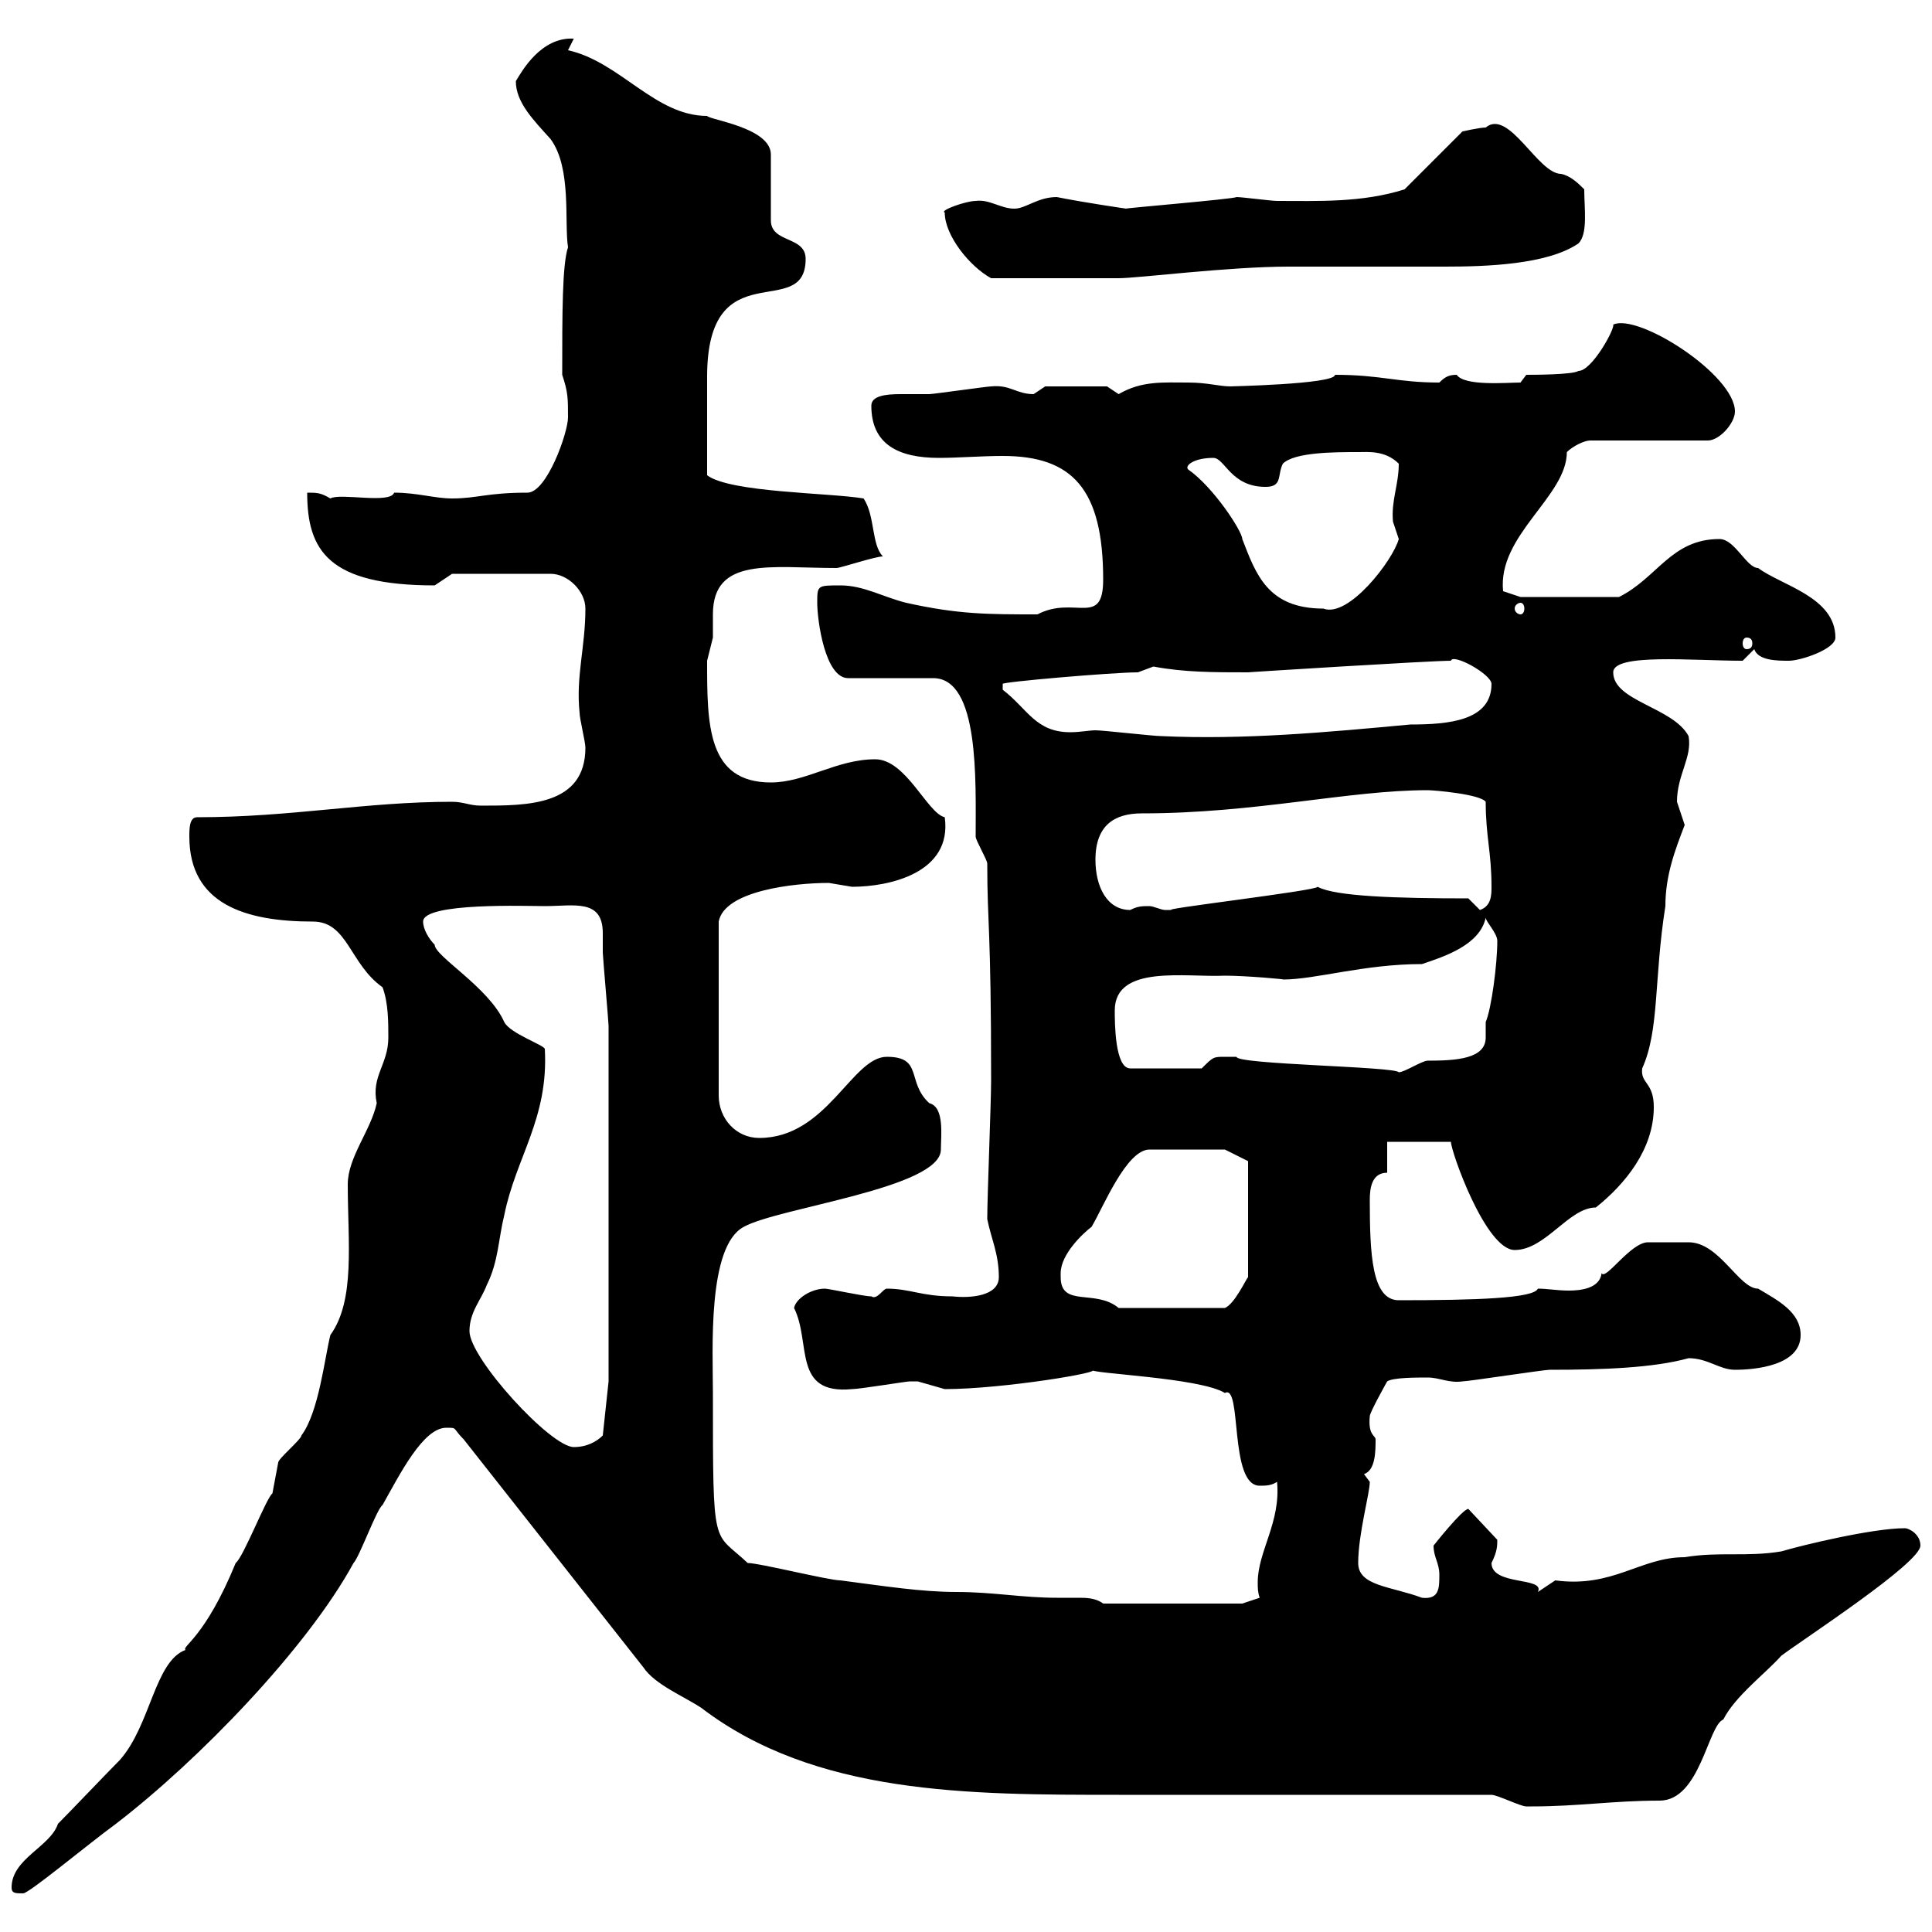 <svg xmlns="http://www.w3.org/2000/svg" xmlns:xlink="http://www.w3.org/1999/xlink" width="300" height="300"><path d="M1.80 293.10C1.80 294 2.40 294 3.60 294C4.50 294 13.50 286.50 18 283.20C30.90 273.30 47.70 255.90 54.90 242.70C55.80 241.80 58.50 234.30 59.40 233.70C62.10 228.90 65.70 221.70 69.30 221.70C71.10 221.70 70.20 221.70 72 223.50L99.90 258.90C101.70 261.60 106.20 263.40 108.90 265.20C126.60 278.70 150.30 278.70 173.70 278.70C182.70 278.70 222.60 278.70 231.60 278.70C232.50 278.70 236.10 280.50 237 280.50C237.90 280.50 237.90 280.50 237.90 280.50C245.10 280.50 250.50 279.60 257.70 279.60C264 279.60 265.20 267.90 267.60 267C269.40 263.40 274.20 259.80 276.60 257.10C280.20 254.40 298.20 242.70 298.20 240C298.20 238.20 296.40 237.30 295.80 237.30C290.70 237.30 279.60 240 276.60 240.90C271.20 241.80 267 240.90 261.60 241.80C254.70 241.80 250.50 246.60 241.50 245.40C241.50 245.40 238.80 247.20 238.80 247.20C240 244.80 231.60 246.30 231.60 242.70C232.50 240.90 232.50 240 232.50 239.10L228 234.30C227.10 234.30 222.60 240 222.60 240C222.60 241.80 223.50 242.70 223.50 244.50C223.50 246.60 223.50 248.40 220.80 248.10C216 246.30 210.90 246.30 210.90 242.70C210.90 238.20 212.70 231.90 212.70 230.10C212.70 230.10 211.80 228.90 211.80 228.90C213.60 228.30 213.60 225.30 213.60 223.50C213.60 222.90 212.40 222.90 212.70 219.90C212.70 219.30 215.40 214.50 215.40 214.50C216.30 213.90 219.90 213.90 221.70 213.90C223.50 213.90 225 214.80 227.10 214.50C228 214.50 239.70 212.70 240.60 212.70C249 212.70 256.80 212.40 262.20 210.90C265.20 210.90 267 212.70 269.40 212.70C272.40 212.70 279.60 212.10 279.60 207.30C279.60 203.70 276 201.90 273 200.10C270 200.10 267 192.90 262.20 192.90C261 192.90 257.70 192.90 255.90 192.90C253.20 192.90 249.30 198.90 248.70 197.70C248.40 200.10 245.40 200.40 243.60 200.40C241.80 200.40 240.30 200.10 238.80 200.10C238.20 201.60 229.20 201.90 217.20 201.90C213 201.90 212.70 194.70 212.70 186.30C212.70 184.50 213 182.10 215.40 182.10L215.40 177.30L225.30 177.30C225.30 178.80 230.70 194.10 235.20 194.10C240 194.10 243.60 187.50 247.80 187.50C252.30 183.90 256.80 178.50 256.80 171.90C256.80 168 254.70 168.30 255 165.90C257.70 159.90 256.80 152.10 258.60 140.70C258.60 135.90 260.10 132 261.60 128.10C261.60 128.10 260.40 124.50 260.40 124.50C260.40 120.30 262.80 117.60 262.20 114.30C259.80 109.80 250.50 108.90 250.50 104.40C250.50 101.40 262.80 102.60 270.60 102.60L272.40 100.80C273 102.60 276 102.60 277.80 102.60C279.60 102.60 285 100.80 285 99C285 92.70 276.60 90.90 273 88.20C271.20 88.20 269.40 83.70 267 83.70C259.50 83.70 257.40 89.70 251.40 92.70L236.10 92.70L233.40 91.80C232.50 83.10 243.30 77.10 243.30 70.20C244.20 69.30 246 68.40 246.90 68.40L265.20 68.40C267 68.40 269.40 65.70 269.40 63.90C269.40 58.20 254.40 48.60 250.50 50.40C250.80 51 247.20 57.60 245.10 57.60C244.20 58.20 237.90 58.20 237 58.20L236.10 59.40C234 59.40 227.40 60 226.20 58.20C225 58.20 224.40 58.50 223.50 59.40C216.90 59.40 214.50 58.20 207.30 58.20C207.30 59.70 190.20 60 191.10 60C189.30 60 187.50 59.40 184.50 59.40C180.60 59.40 177.30 59.10 173.70 61.20C173.70 61.20 171.90 60 171.90 60L162.30 60C162.30 60 160.50 61.20 160.50 61.20C157.80 61.20 156.90 59.70 153.90 60C153.30 60 144.90 61.20 144.30 61.20C143.40 61.20 141.60 61.20 139.80 61.20C137.40 61.20 135.30 61.50 135.30 63C135.30 69 139.50 71.10 145.80 71.10C148.80 71.10 152.40 70.80 155.70 70.80C166.50 70.80 171.30 75.90 171.30 90C171.30 97.50 166.80 92.40 161.10 95.40C153.30 95.40 148.80 95.40 140.70 93.60C137.10 92.70 134.10 90.90 130.50 90.90C126.90 90.90 126.90 90.90 126.90 93.60C126.90 96.30 128.10 105.30 131.70 105.30L144.90 105.30C152.10 105.30 151.50 121.20 151.50 129.90C151.50 130.50 153.30 133.50 153.30 134.10C153.30 143.70 153.90 143.70 153.90 167.70C153.90 171.30 153.30 185.70 153.30 189.30C153.90 192.30 155.10 194.70 155.10 198.30C155.10 201.30 150.60 201.60 147.90 201.30C143.10 201.30 141.30 200.10 137.70 200.10C137.10 200.10 136.20 201.90 135.30 201.30C134.10 201.30 128.70 200.10 128.10 200.10C126 200.10 123.60 201.60 123.30 203.10C126 208.50 123 216.60 132.30 215.70C133.50 215.70 140.70 214.50 141.30 214.50C141.30 214.50 141.30 214.50 142.50 214.50C142.50 214.50 146.70 215.70 146.70 215.70C155.70 215.70 171.90 213 169.50 212.70C169.20 213.30 186.30 213.90 190.20 216.30C192.90 214.80 190.80 230.70 195.60 230.70C196.50 230.70 197.40 230.70 198.30 230.10C198.90 236.40 195.30 240.90 195.30 245.70C195.30 246.60 195.30 247.20 195.60 248.10L192.90 249L171.30 249C170.10 248.10 168.60 248.10 167.40 248.10C165.90 248.10 164.70 248.10 164.10 248.10C158.70 248.10 154.20 247.20 148.50 247.20C143.10 247.20 137.40 246.30 130.50 245.40C128.70 245.40 117.90 242.70 116.10 242.70C110.70 237.60 110.70 241.20 110.70 216.30C110.70 209.70 109.80 193.50 115.50 190.50C120.90 187.50 146.10 184.50 146.10 178.50C146.10 176.40 146.70 171.90 144.30 171.30C140.70 168 143.40 164.10 137.70 164.10C132.30 164.10 128.40 176.70 117.90 176.70C114.30 176.70 111.60 173.70 111.60 170.10L111.60 143.10C112.50 138.30 123.30 137.10 128.70 137.10C128.70 137.10 132.30 137.70 132.30 137.70C138 137.70 147.90 135.60 146.70 126.90C144 126.30 140.70 117.90 135.90 117.90C129.90 117.90 125.10 121.50 119.70 121.50C109.80 121.50 109.80 112.50 109.80 102.60C109.80 102.60 110.70 99 110.70 99C110.70 97.80 110.70 96.90 110.70 95.40C110.70 86.40 119.70 88.20 129.90 88.20C130.50 88.20 135.90 86.40 137.10 86.40C135.30 84.60 135.90 80.10 134.10 77.40C128.70 76.50 113.40 76.50 109.80 73.80C109.80 69.90 109.80 63 109.80 58.50C109.80 38.70 125.10 50.10 125.10 40.20C125.10 36.60 119.70 37.80 119.70 34.20L119.70 24C119.70 19.80 110.10 18.60 109.80 18C101.70 18 96.30 9.60 88.20 7.80L89.10 6C84 5.70 81 11.10 80.10 12.60C80.10 15.90 82.80 18.60 85.50 21.60C88.80 26.10 87.60 34.50 88.20 38.40C87.30 41.10 87.30 48.60 87.30 58.20C88.20 60.90 88.20 61.80 88.20 64.80C88.20 67.20 84.90 76.50 81.90 76.50C75.60 76.50 74.10 77.40 70.20 77.40C67.50 77.40 64.80 76.50 61.20 76.50C60.60 78.30 52.80 76.50 51.30 77.40C49.80 76.50 49.20 76.50 47.70 76.50C47.70 85.50 51 90.90 67.50 90.90C67.50 90.90 70.20 89.10 70.20 89.10L85.50 89.10C88.20 89.10 90.90 91.80 90.90 94.50C90.90 100.50 89.40 105 90 110.70C90 111.60 90.90 115.20 90.90 116.10C90.90 125.10 81.90 125.10 74.70 125.10C72.90 125.10 72 124.50 70.20 124.50C56.70 124.50 45.30 126.90 30.60 126.90C29.40 126.90 29.40 128.70 29.40 129.90C29.40 140.40 38.10 143.10 48.60 143.10C54 143.10 54.30 149.70 59.40 153.30C60.30 155.70 60.30 158.70 60.30 161.10C60.30 165.30 57.60 167.10 58.50 171.30C57.60 175.50 54 179.70 54 183.90C54 192.90 55.20 201.90 51.30 207.30C50.40 210.90 49.50 219.30 46.80 222.90C46.80 223.50 43.20 226.50 43.20 227.10C43.20 227.10 42.30 231.90 42.30 231.90C41.40 232.50 37.80 241.80 36.60 242.70C31.80 254.40 28.20 255.60 28.80 256.20C24 258 23.40 267.90 18.60 273.30C16.80 275.10 10.80 281.40 9 283.20C7.80 286.80 1.80 288.60 1.80 293.10ZM72.90 206.70C72.90 203.70 74.70 201.90 75.60 199.50C77.40 195.90 77.40 192.30 78.30 188.70C80.10 179.70 85.20 173.70 84.60 162.90C84.60 162.30 79.20 160.50 78.30 158.70C75.90 153.30 67.50 148.50 67.50 146.70C66.60 145.80 65.70 144.30 65.70 143.10C65.70 140.10 81.90 140.70 84.60 140.70C89.10 140.70 93.60 139.50 93.60 144.90C93.60 146.10 93.60 147.30 93.60 147.90C93.60 148.50 94.50 158.70 94.50 159.30C94.50 171 94.50 204.30 94.50 214.50L93.60 222.90C92.70 223.80 91.20 224.70 89.10 224.70C85.50 224.70 72.90 210.90 72.90 206.70ZM164.70 198.30C164.70 198.30 164.70 197.70 164.70 197.70C164.70 194.70 168.30 191.40 169.50 190.50C171.30 187.50 174.90 178.50 178.50 178.50L190.20 178.50L193.80 180.30L193.80 198.30C193.50 198.60 191.70 202.50 190.20 203.10L173.70 203.10C170.10 200.10 164.70 203.10 164.70 198.30ZM190.20 164.10C188.40 164.10 188.40 164.10 186.60 165.90L175.50 165.90C173.10 165.90 173.10 158.70 173.10 156.90C173.10 149.70 184.20 151.80 190.20 151.50C193.50 151.50 200.10 152.10 199.20 152.10C204.30 152.10 211.80 149.70 220.80 149.70C224.40 148.50 229.80 146.70 230.70 142.50C230.70 143.10 232.50 144.90 232.50 146.10C232.50 149.70 231.60 156.60 230.70 158.70C230.70 159.30 230.70 160.50 230.70 161.10C230.70 164.40 226.20 164.70 221.70 164.70C220.80 164.70 218.10 166.50 217.20 166.50C216.60 165.60 192 165.30 192 164.10C192 164.10 191.10 164.10 190.20 164.10ZM170.10 133.50C170.10 128.10 173.10 126.30 177.30 126.30C195 126.30 209.40 122.70 221.70 122.70C222.60 122.70 229.80 123.30 230.70 124.50C230.70 129.90 231.60 132.30 231.60 137.70C231.60 138.90 231.60 140.70 229.80 141.30L228 139.50C216.90 139.50 207.30 139.20 204.60 137.70C204.60 138.30 178.80 141.30 182.10 141.30C182.10 141.30 182.10 141.30 180.90 141.30C180.30 141.30 179.10 140.70 178.50 140.70C177.30 140.70 176.70 140.70 175.50 141.30C171.90 141.30 170.10 137.70 170.10 133.50ZM155.70 107.10C155.70 107.10 155.70 107.10 155.70 106.20C155.40 105.90 172.80 104.40 176.70 104.40C176.70 104.40 179.10 103.50 179.10 103.50C183.90 104.40 188.40 104.40 193.80 104.40C193.50 104.40 222 102.60 225.30 102.60C225.60 101.40 231.60 104.70 231.60 106.20C231.60 111.90 225 112.50 219 112.50C206.10 113.70 193.20 114.90 180.30 114.30C179.10 114.30 171.30 113.40 170.10 113.40C169.20 113.40 167.70 113.70 166.20 113.70C160.80 113.70 159.60 110.10 155.70 107.10ZM271.20 99C271.80 99 272.10 99.30 272.10 99.90C272.10 100.50 271.80 100.80 271.20 100.80C270.90 100.80 270.60 100.50 270.60 99.90C270.60 99.30 270.90 99 271.20 99ZM184.50 72.90C183.90 72.30 185.40 71.10 188.40 71.10C190.20 71.10 191.10 75.60 196.50 75.60C199.20 75.60 198.30 73.80 199.20 72C201 70.20 207.30 70.20 210.90 70.20C212.40 70.20 215.10 69.90 217.20 72C217.20 75.30 216 77.70 216.30 81C216.30 81 217.20 83.70 217.20 83.70C216.30 87 209.40 96 205.50 94.50C196.80 94.50 195 89.10 192.90 83.70C192.90 82.50 188.40 75.60 184.50 72.90ZM236.10 93.60C236.40 93.60 236.70 93.90 236.70 94.50C236.70 95.10 236.40 95.40 236.10 95.40C235.80 95.40 235.20 95.10 235.20 94.50C235.20 93.90 235.80 93.60 236.10 93.60ZM146.70 33C146.70 36.60 150.60 41.40 153.90 43.20L173.70 43.20C176.70 43.20 190.80 41.40 200.10 41.40C202.80 41.40 221.70 41.40 224.40 41.40C230.70 41.40 240.30 41.10 245.10 37.80C246.60 36.30 246 32.40 246 29.40C245.10 28.50 243.90 27.30 242.40 27C238.80 27 234.30 16.80 230.70 19.80C229.80 19.80 227.10 20.40 227.10 20.40L218.10 29.40C211.50 31.50 204.60 31.20 198.30 31.20C197.40 31.20 192.90 30.60 192 30.60C191.70 30.90 173.70 32.40 174.90 32.40C174.90 32.40 168.60 31.50 164.10 30.60C161.10 30.60 159.30 32.40 157.50 32.40C155.40 32.40 153.60 30.90 151.50 31.20C150 31.20 145.80 32.70 146.70 33Z"/></svg>